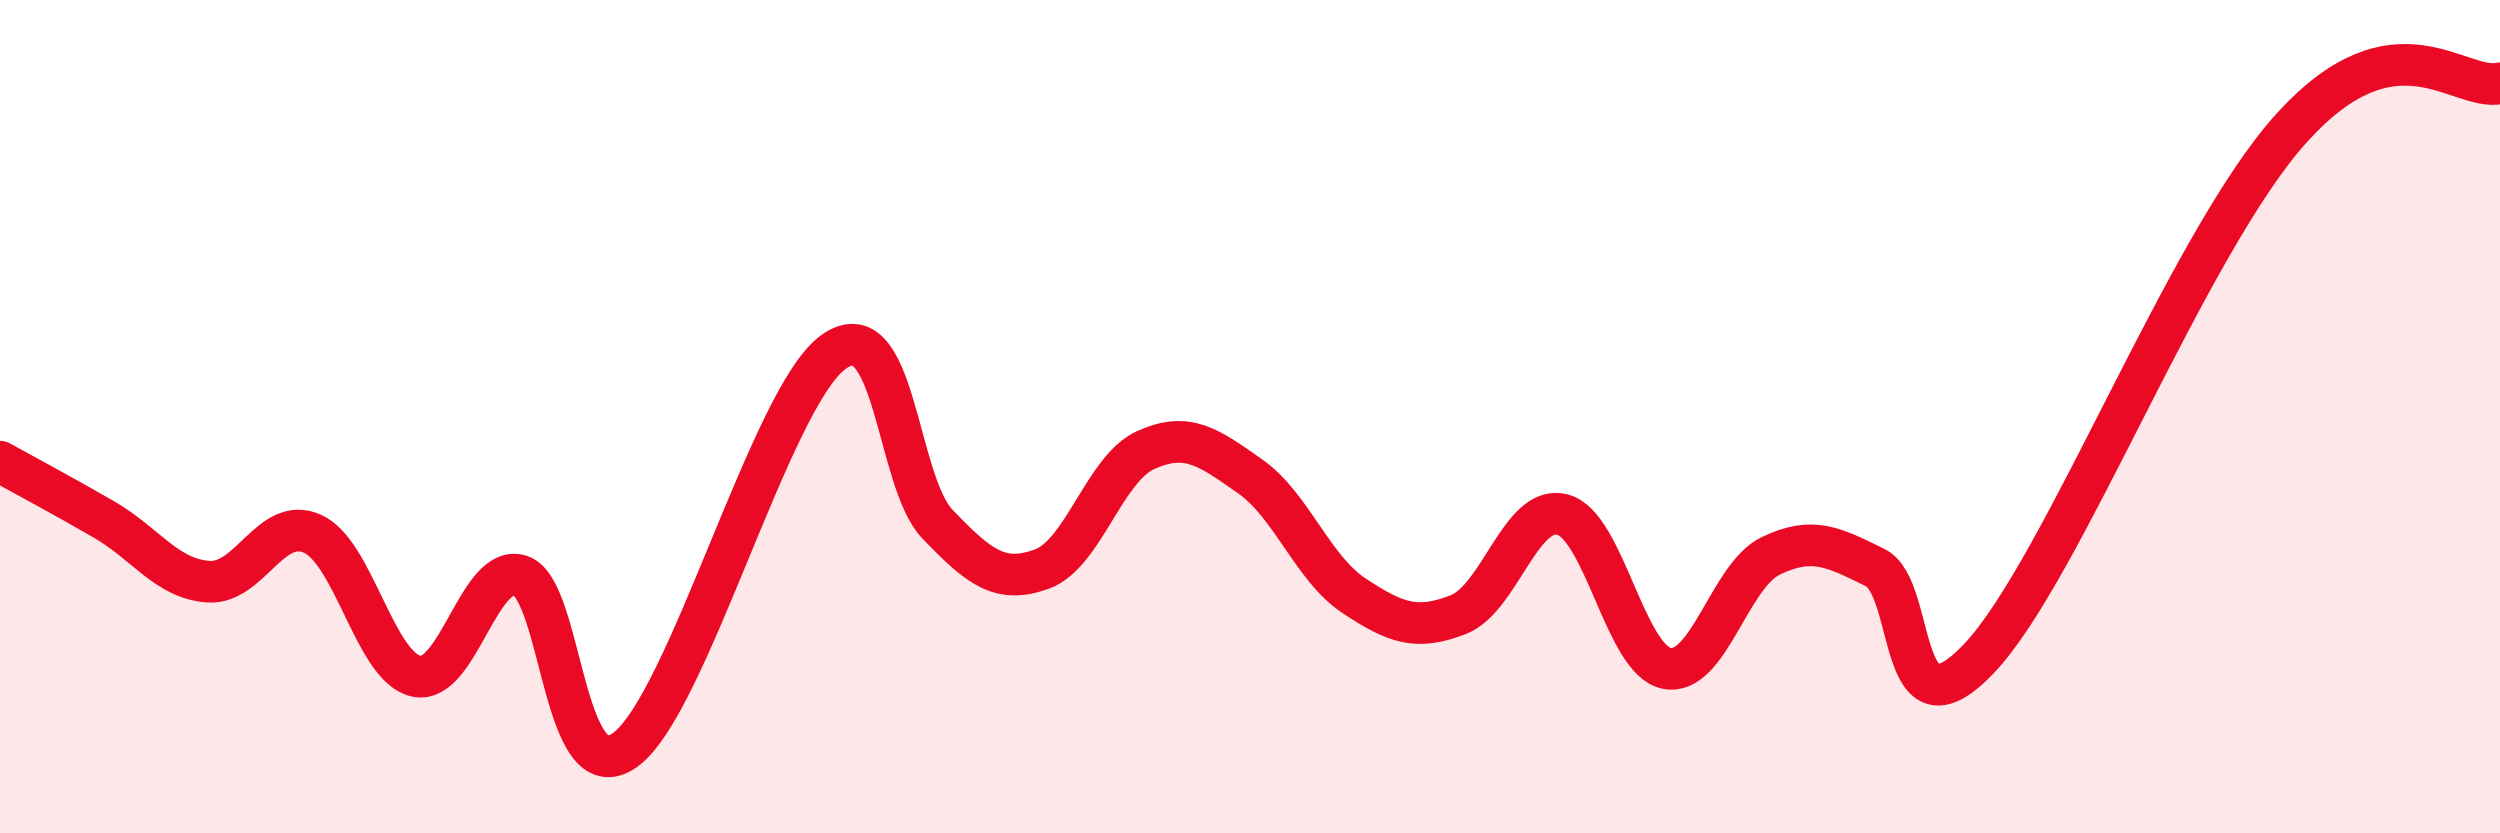 
    <svg width="60" height="20" viewBox="0 0 60 20" xmlns="http://www.w3.org/2000/svg">
      <path
        d="M 0,11.08 C 0.5,11.36 1.5,11.89 2.5,12.47 C 3.5,13.05 4,13.89 5,13.96 C 6,14.03 6.5,12.36 7.5,12.81 C 8.5,13.26 9,16.03 10,16.23 C 11,16.43 11.5,13.47 12.5,13.82 C 13.5,14.17 13.5,19.07 15,18 C 16.5,16.93 18.5,9.53 20,8.45 C 21.5,7.37 21.5,11.54 22.5,12.58 C 23.5,13.62 24,14.02 25,13.66 C 26,13.3 26.5,11.25 27.5,10.8 C 28.5,10.35 29,10.73 30,11.43 C 31,12.13 31.5,13.64 32.5,14.3 C 33.5,14.96 34,15.14 35,14.75 C 36,14.36 36.5,12.09 37.5,12.35 C 38.5,12.61 39,15.84 40,16.04 C 41,16.24 41.5,13.82 42.5,13.34 C 43.5,12.86 44,13.13 45,13.62 C 46,14.11 45.5,17.91 47.5,15.8 C 49.5,13.69 52.5,5.83 55,3.07 C 57.5,0.31 59,2.21 60,2L60 20L0 20Z"
        fill="#EB0A25"
        opacity="0.1"
        stroke-linecap="round"
        stroke-linejoin="round"
      />
      <path
        d="M 0,11.08 C 0.5,11.36 1.5,11.89 2.5,12.47 C 3.5,13.05 4,13.89 5,13.96 C 6,14.03 6.5,12.36 7.5,12.81 C 8.5,13.26 9,16.03 10,16.23 C 11,16.43 11.5,13.47 12.5,13.82 C 13.5,14.17 13.5,19.07 15,18 C 16.5,16.93 18.5,9.53 20,8.45 C 21.5,7.37 21.5,11.54 22.5,12.58 C 23.5,13.62 24,14.02 25,13.66 C 26,13.3 26.5,11.25 27.5,10.8 C 28.5,10.35 29,10.73 30,11.43 C 31,12.13 31.5,13.64 32.5,14.3 C 33.5,14.96 34,15.14 35,14.75 C 36,14.36 36.5,12.09 37.5,12.35 C 38.5,12.61 39,15.84 40,16.04 C 41,16.24 41.5,13.82 42.5,13.34 C 43.5,12.86 44,13.13 45,13.62 C 46,14.11 45.5,17.91 47.5,15.8 C 49.5,13.69 52.5,5.83 55,3.07 C 57.5,0.31 59,2.21 60,2"
        stroke="#EB0A25"
        stroke-width="1"
        fill="none"
        stroke-linecap="round"
        stroke-linejoin="round"
      />
    </svg>
  
